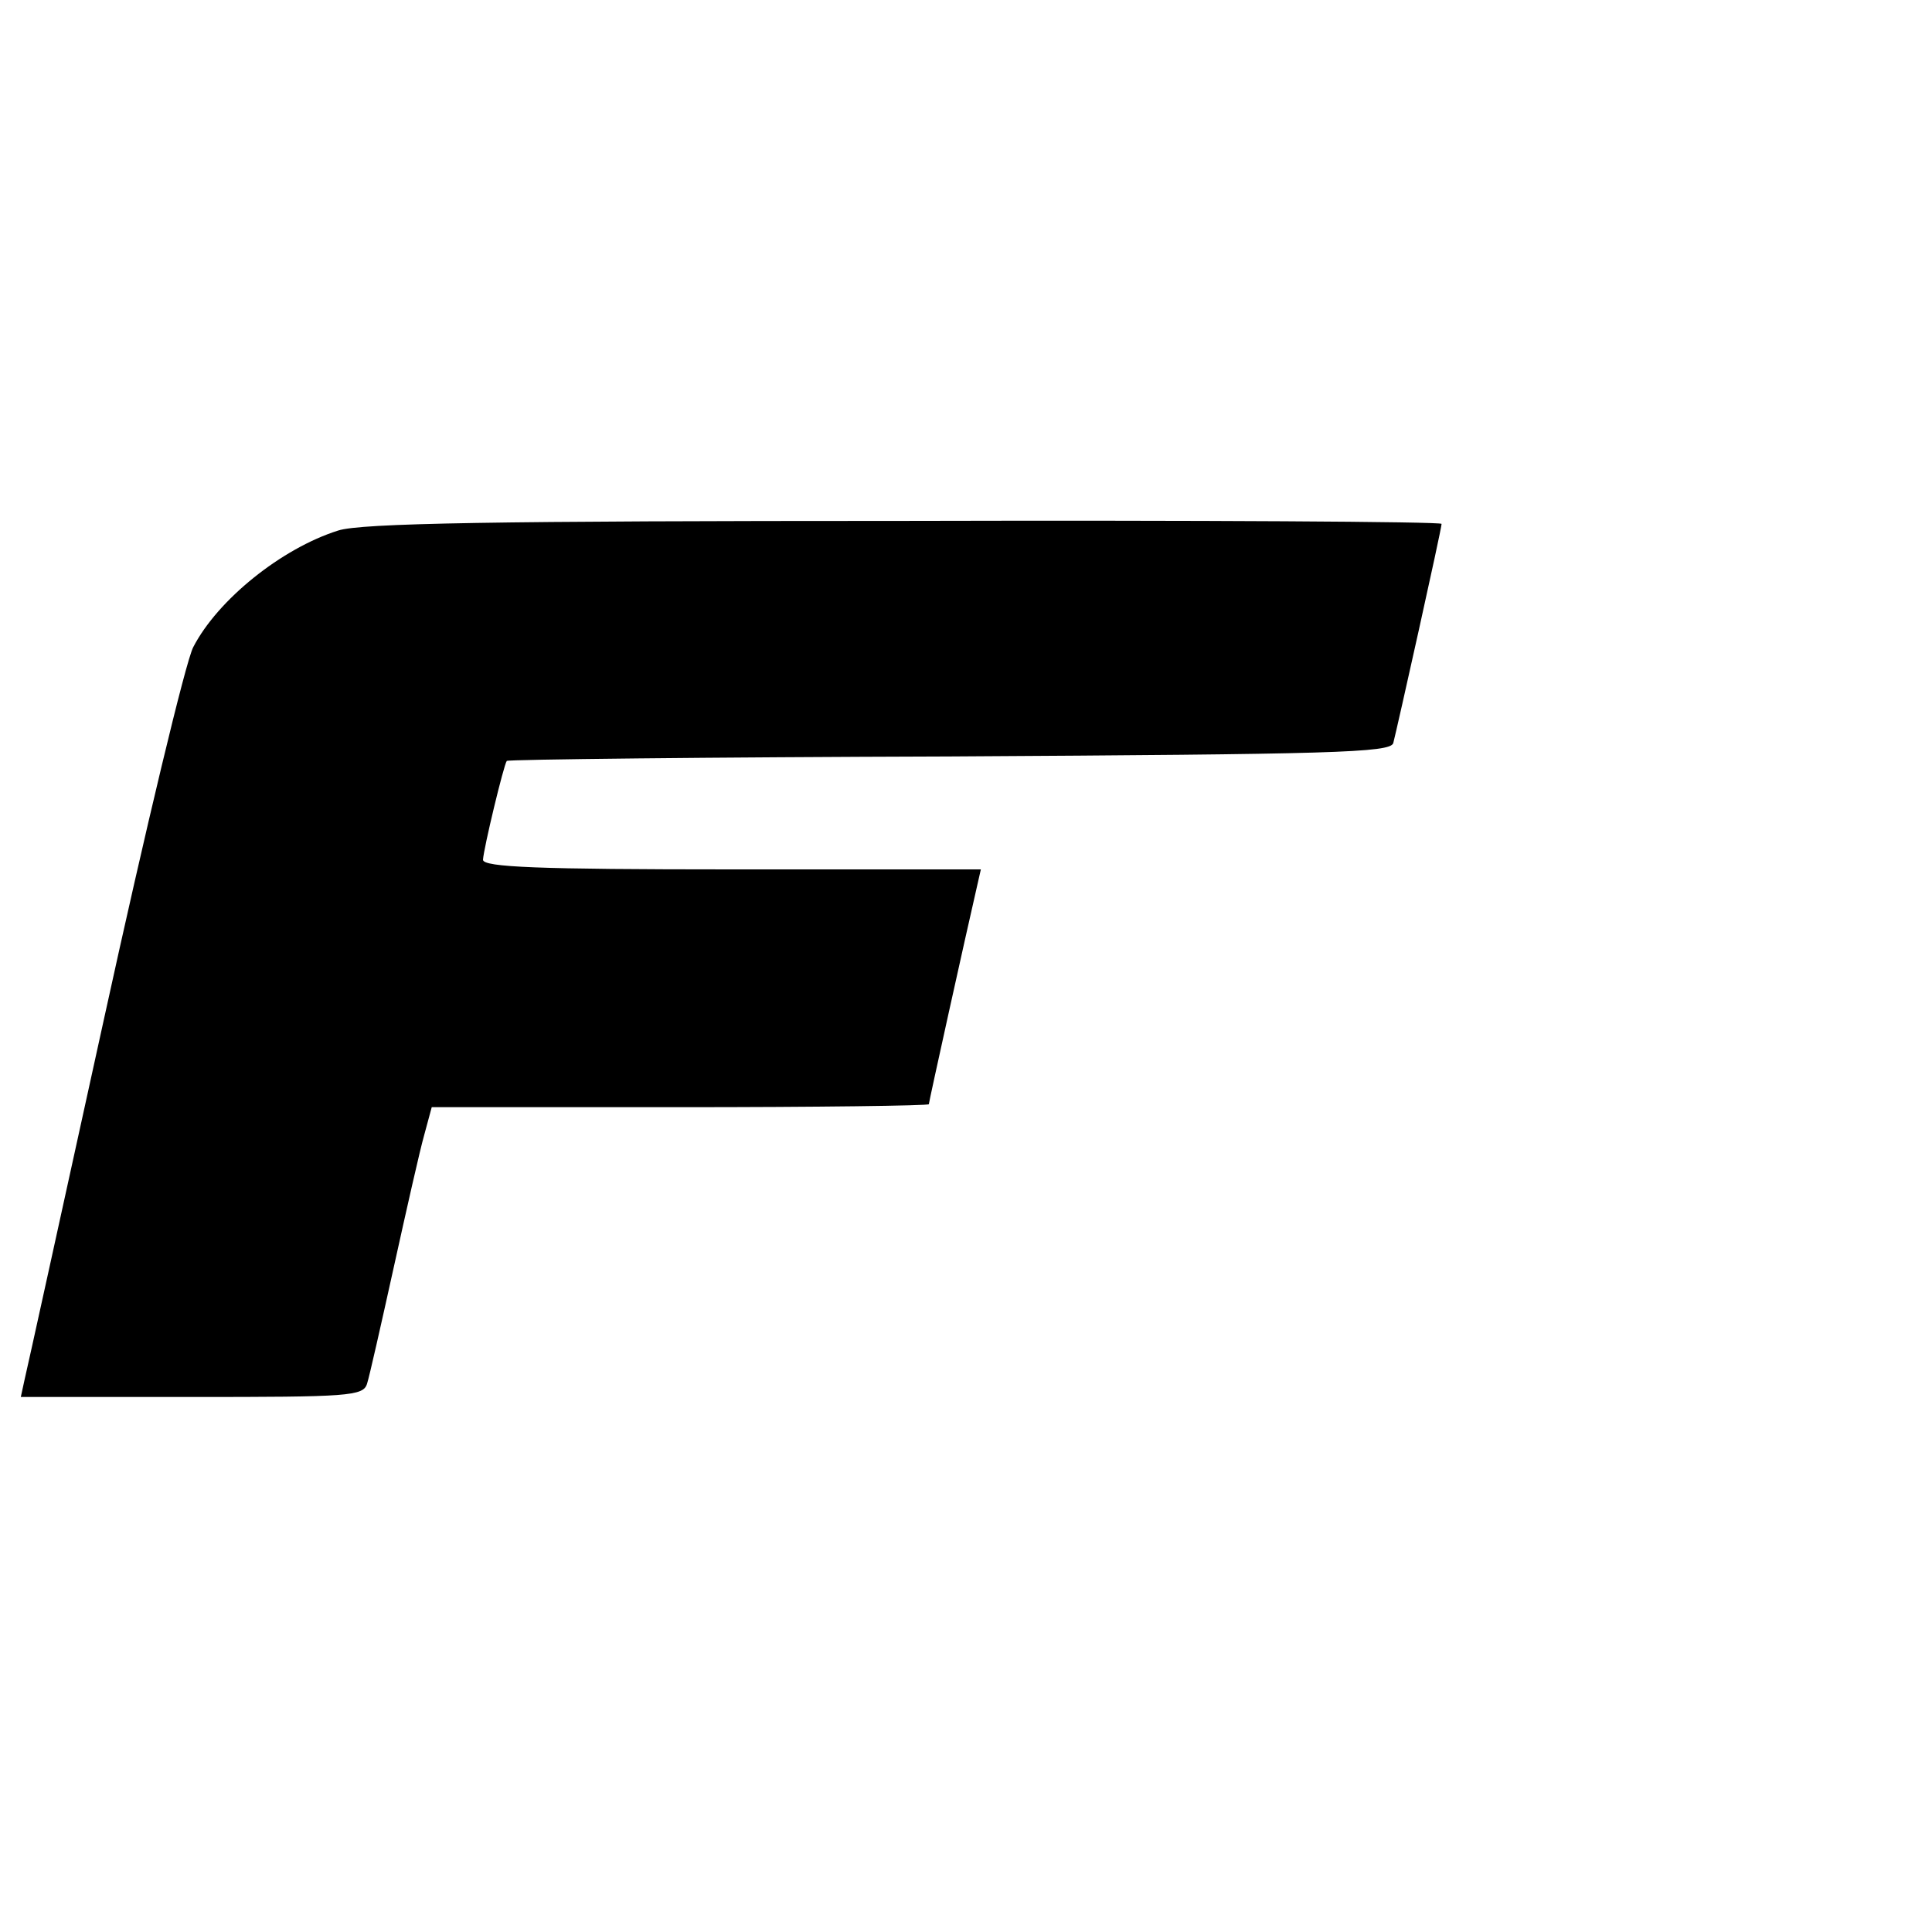 <?xml version="1.0" standalone="no"?>
<!DOCTYPE svg PUBLIC "-//W3C//DTD SVG 20010904//EN"
 "http://www.w3.org/TR/2001/REC-SVG-20010904/DTD/svg10.dtd">
<svg version="1.0" xmlns="http://www.w3.org/2000/svg"
 width="260pt" height="260pt" viewBox="0 0 260 260"
 preserveAspectRatio="xMidYMid meet">
<g transform="translate(0,260) scale(0.1,-0.1)"
fill="#000000" stroke="none">
<path d="M455 1886 c-76 -24 -162 -93 -195 -157 -10 -19 -64 -244 -120 -500
-56 -255 -104 -474 -107 -486 l-5 -23 230 0 c211 0 231 1 236 18 3 9 19 80 36
157 17 77 35 157 41 178 l10 37 334 0 c184 0 335 2 335 4 0 3 50 229 65 294
l5 22 -335 0 c-261 0 -335 3 -335 13 1 16 28 128 32 133 2 2 270 5 596 6 516
3 593 5 597 18 5 19 65 288 65 295 0 3 -325 5 -722 4 -552 0 -733 -3 -763 -13z"/>
</g>
</svg>
